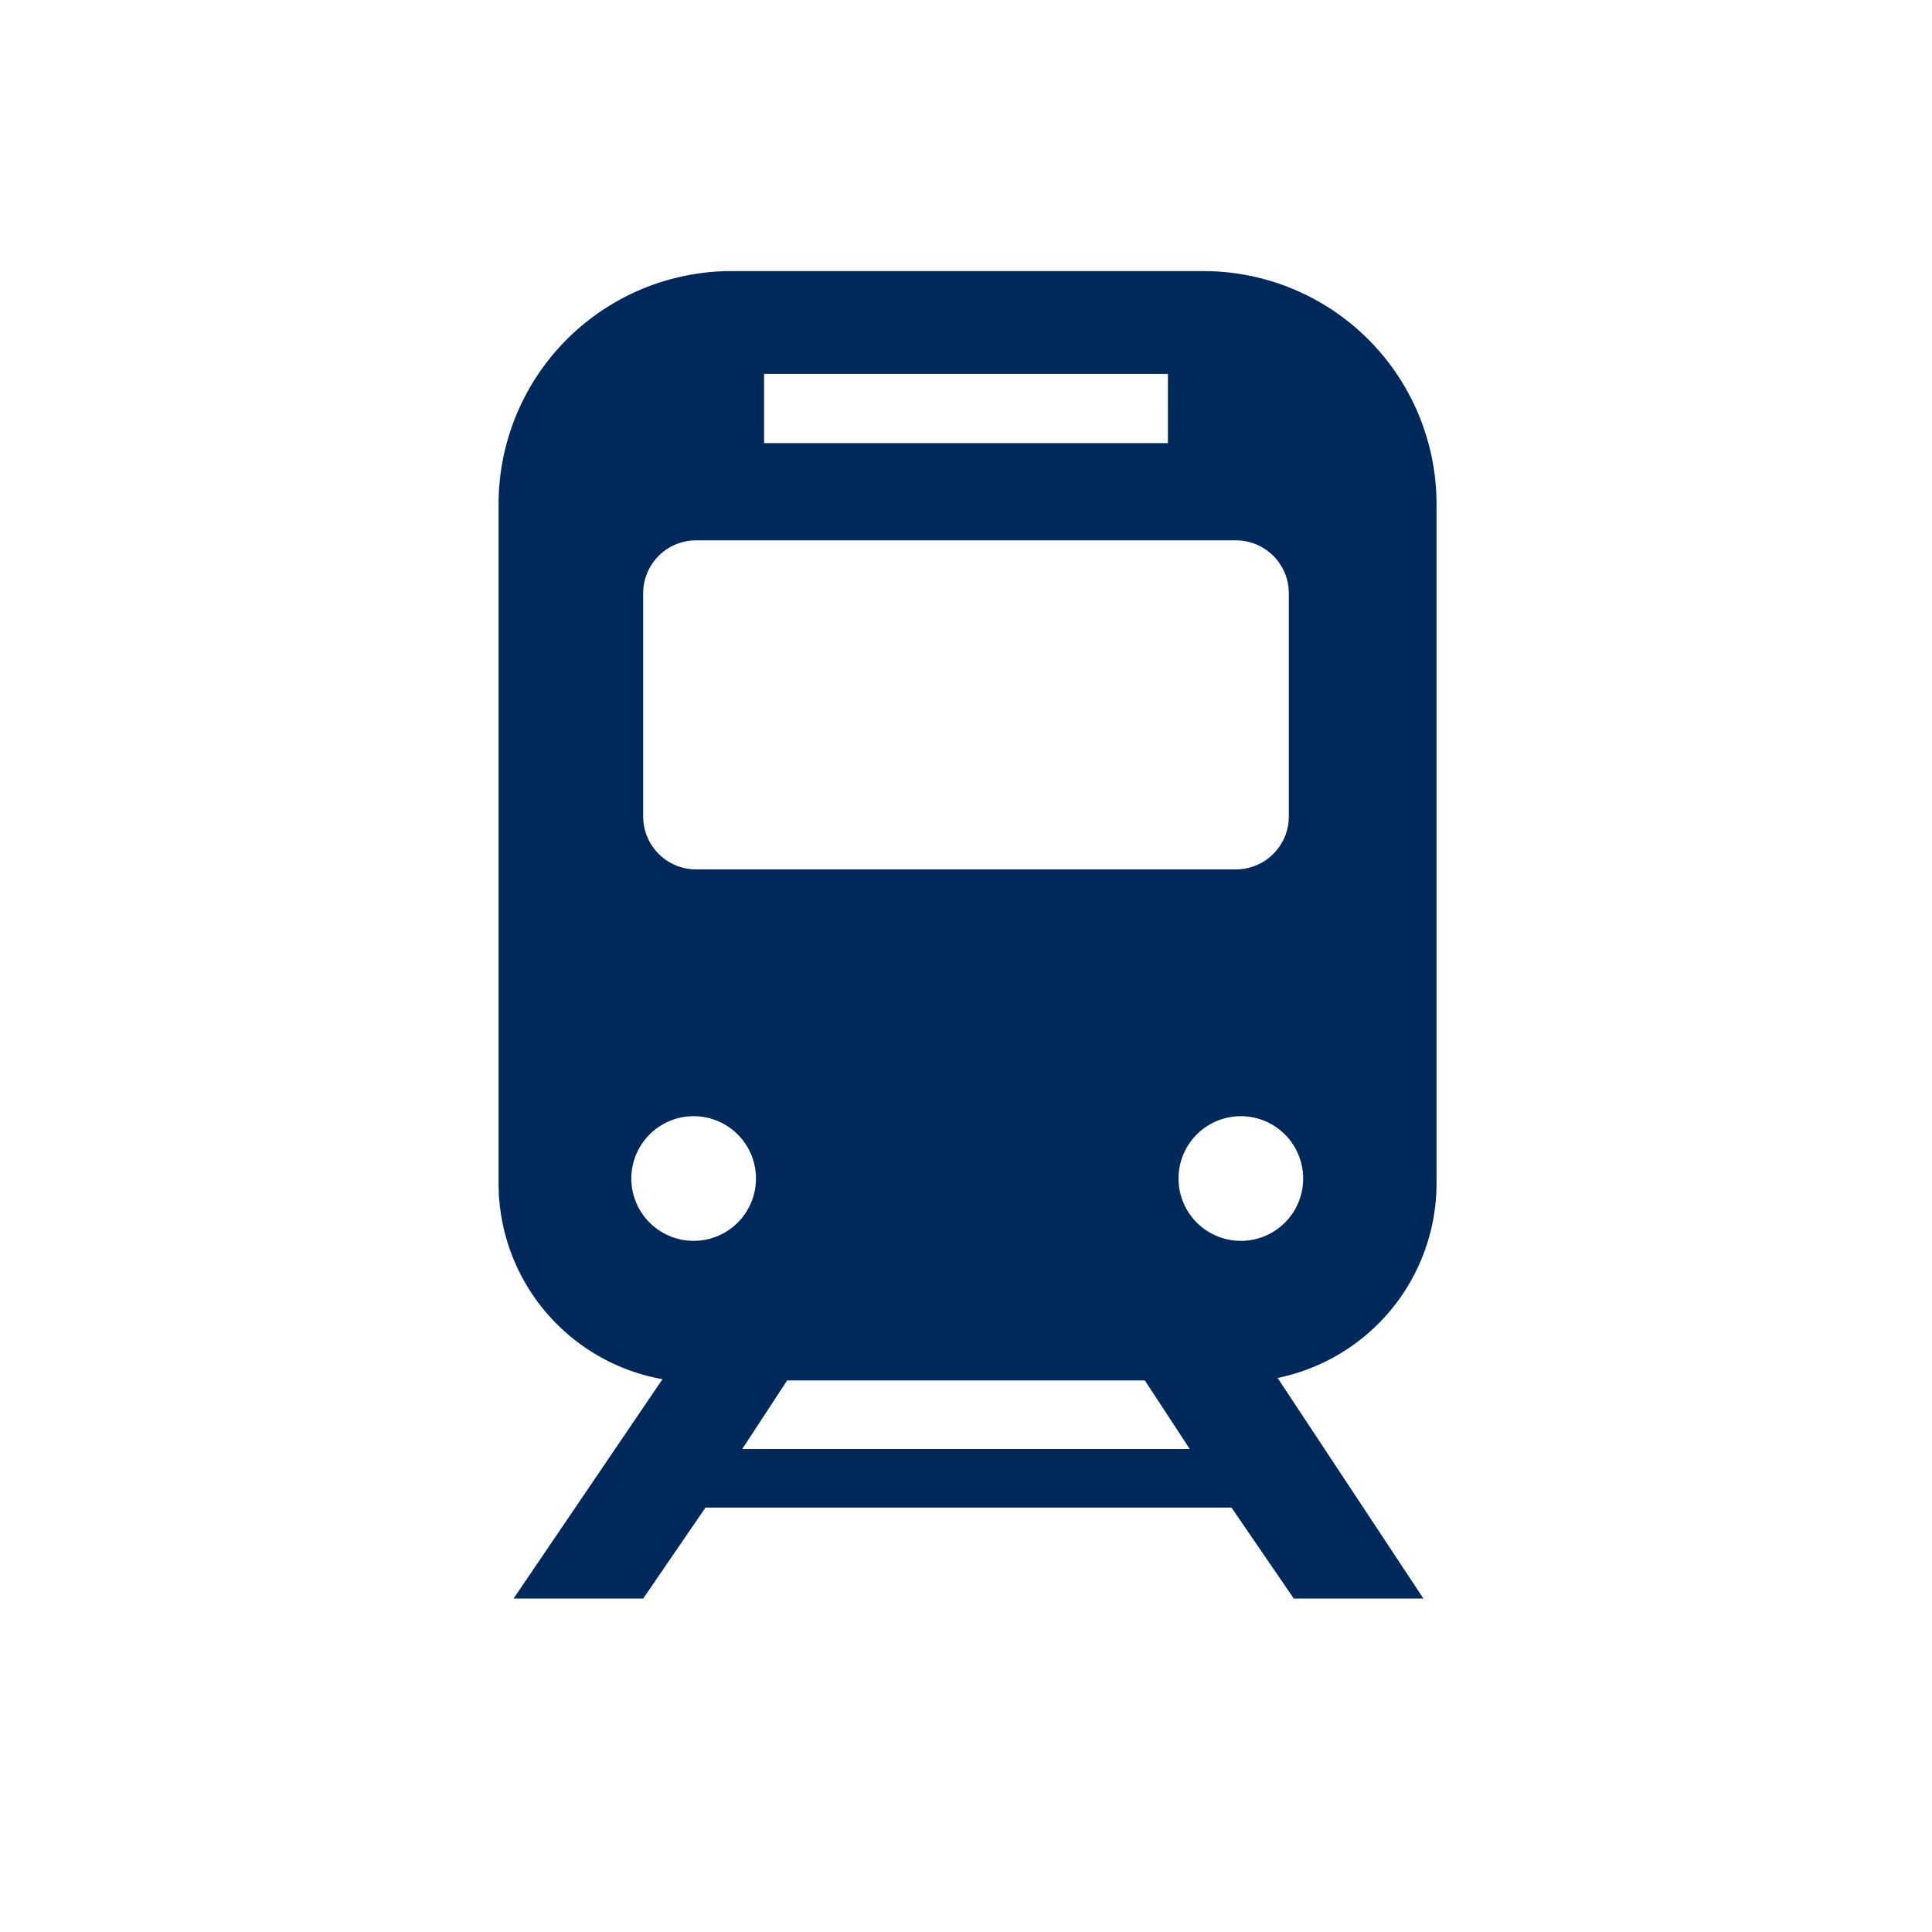 <svg xmlns="http://www.w3.org/2000/svg" viewBox="0 0 31 31"><defs><style>.cls-1{fill:#fff;}.cls-2{fill:#00295b;}</style></defs><g id="レイヤー_2" data-name="レイヤー 2"><g id="contents"><rect class="cls-1" width="31" height="31"/><path class="cls-2" d="M23.05,19V8.09a3.74,3.74,0,0,0-3.74-3.74H11.69A3.74,3.74,0,0,0,8,8.09V19a3.19,3.19,0,0,0,2.63,3.13L8.24,25.65h2.08l1-1.46h8.44l1,1.46h2.08l-2.34-3.54A3.19,3.19,0,0,0,23.05,19ZM12.26,6h6.48V7.11H12.26ZM10.32,9.52a.85.85,0,0,1,.85-.85h8.66a.85.85,0,0,1,.85.85V13.1a.85.85,0,0,1-.85.85H11.17a.85.85,0,0,1-.85-.85V9.52Zm.81,10.39a1,1,0,1,1,1-1A1,1,0,0,1,11.13,19.91Zm.78,3.34.72-1.1h5.74l.72,1.1Zm8-3.34a1,1,0,1,1,1-1A1,1,0,0,1,19.88,19.91Z"/></g></g></svg>